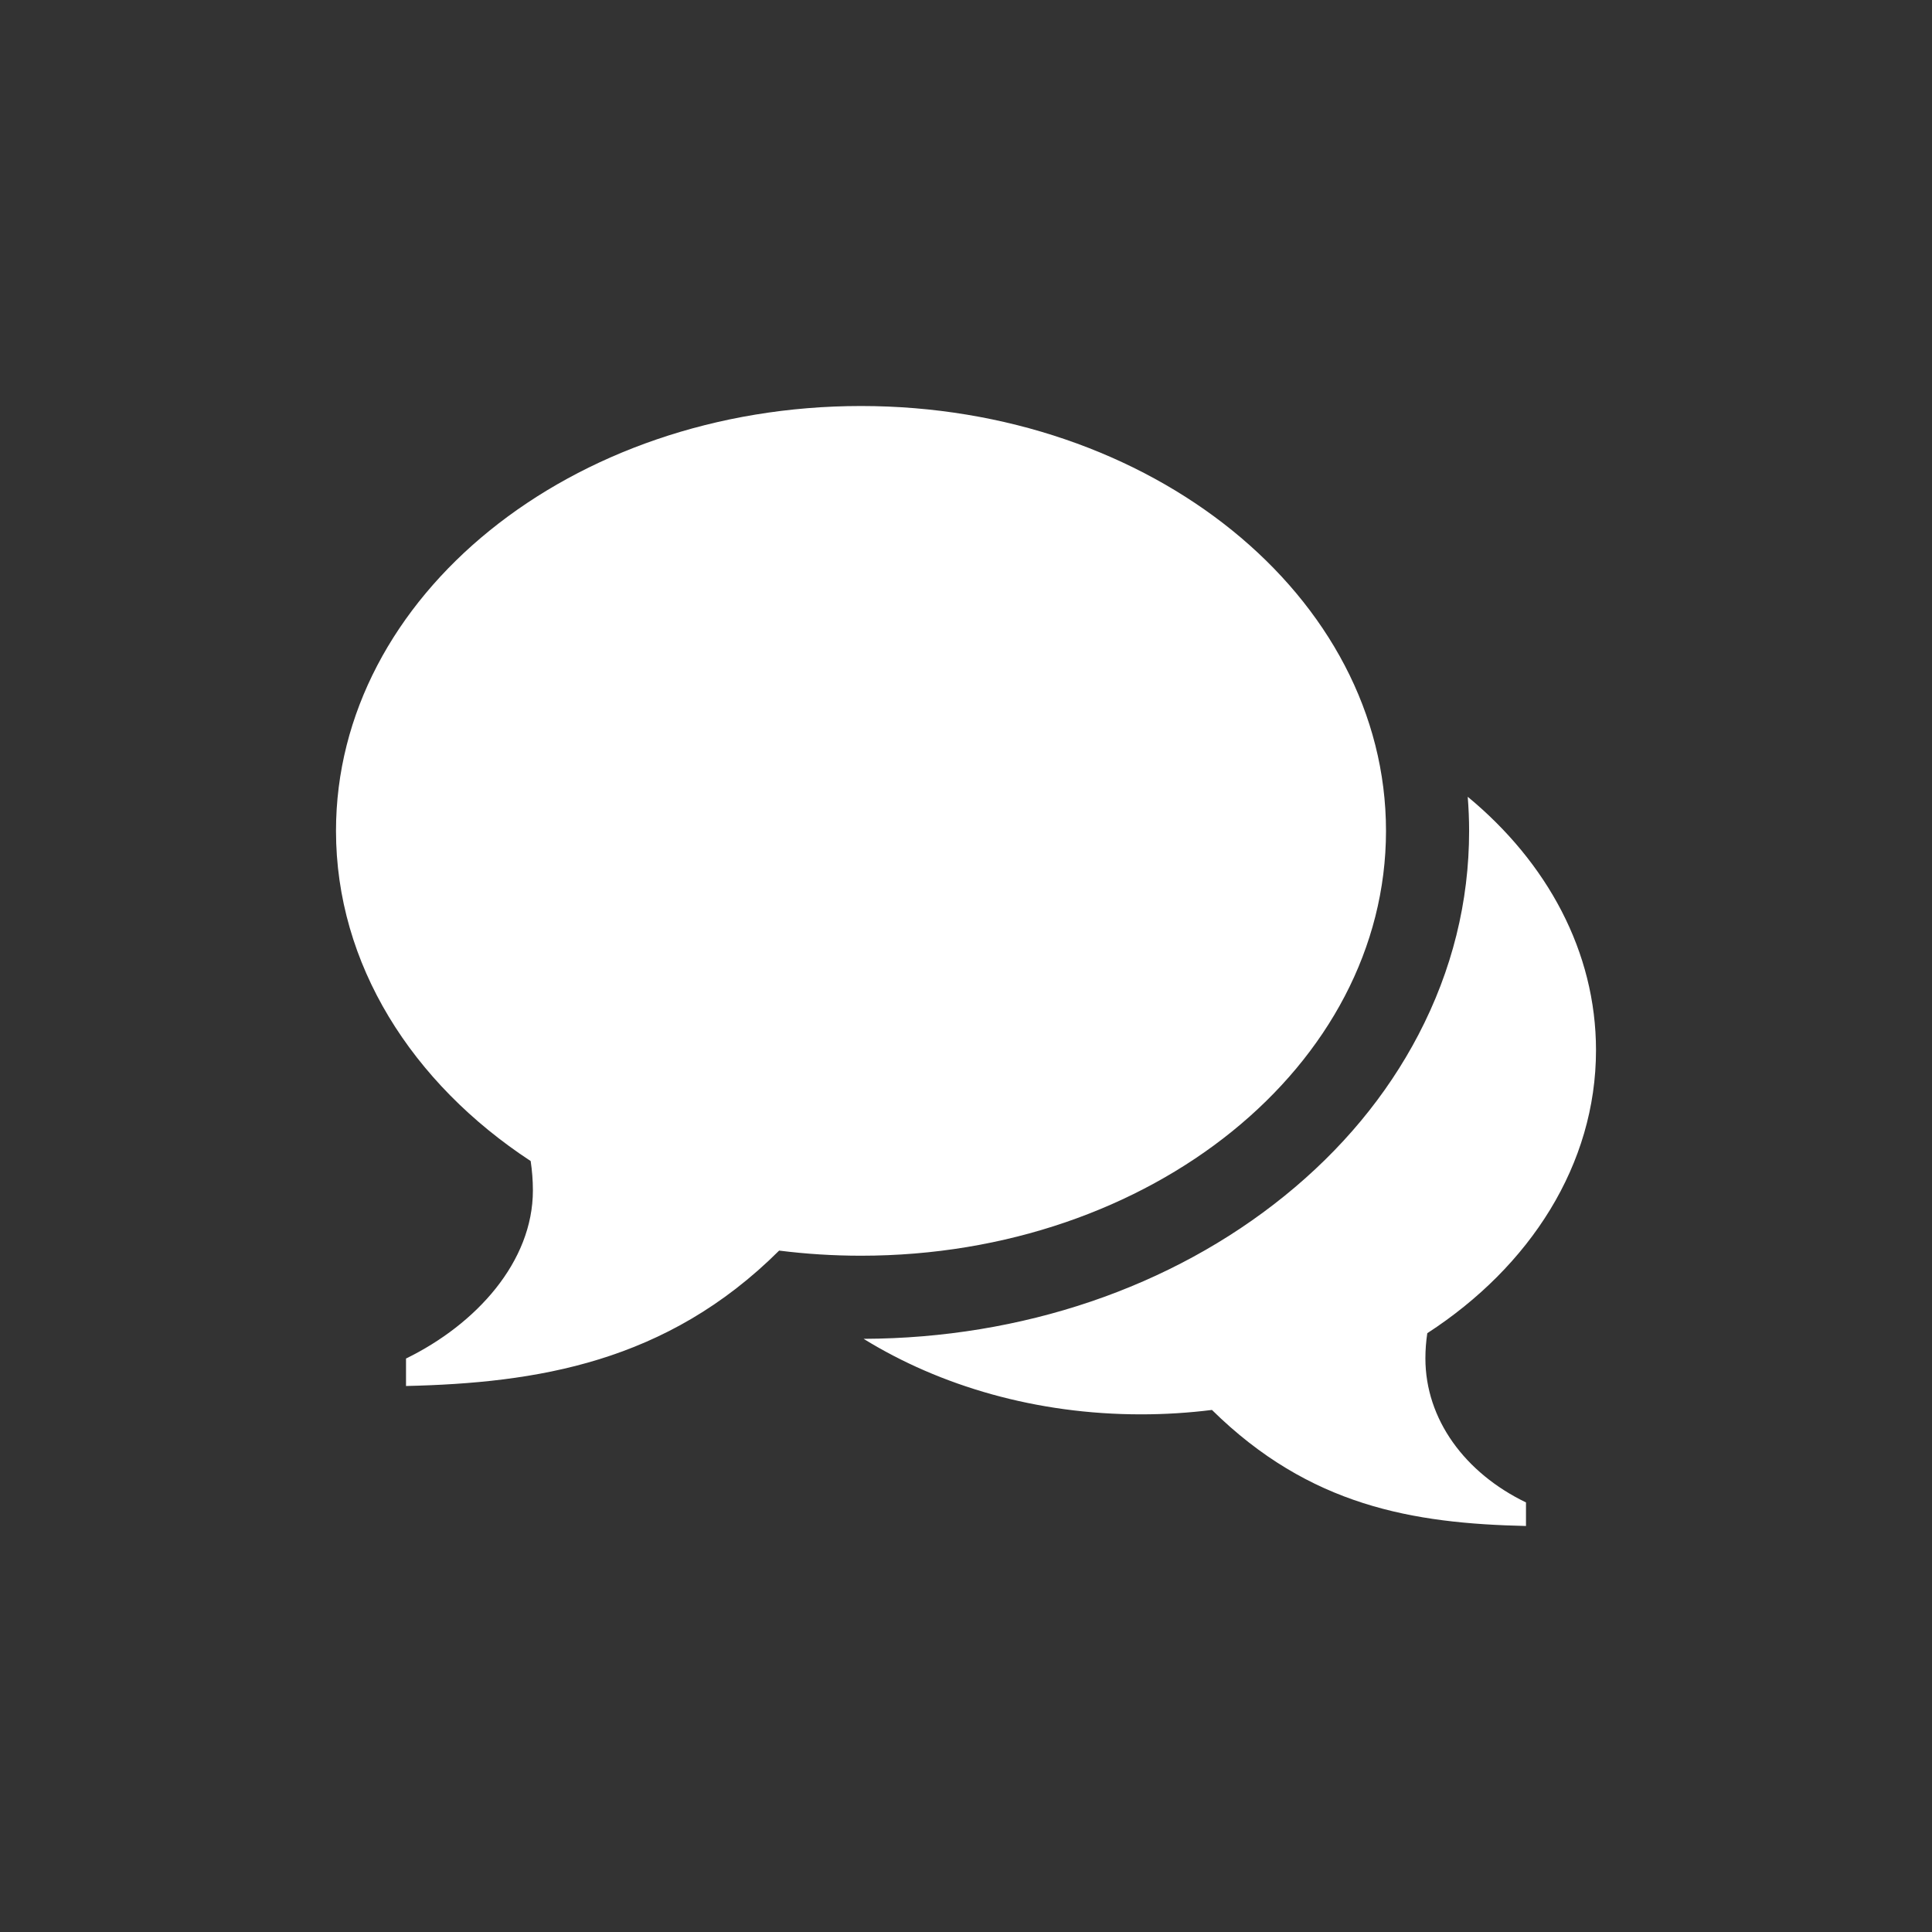 <svg width="46" height="46" viewBox="0 0 46 46" fill="none" xmlns="http://www.w3.org/2000/svg">
<rect x="0" y="0" width="46" height="46" fill="#333333" stroke="none"/>
<path d="M20.5 9.667C27.404 9.667 33 14.196 33 19.782C33 25.369 27.404 29.898 20.5 29.898C19.837 29.898 19.186 29.856 18.551 29.776C15.866 32.45 12.765 32.929 9.667 33V32.346C11.34 31.529 12.688 30.042 12.688 28.342C12.688 28.105 12.669 27.872 12.635 27.644C9.808 25.79 8 22.957 8 19.782C8 14.196 13.597 9.667 20.5 9.667ZM33.938 32.341C33.938 33.798 34.883 35.072 36.333 35.772V36.333C33.648 36.273 31.183 35.862 28.856 33.57C28.305 33.639 27.741 33.675 27.167 33.675C24.68 33.675 22.39 33.004 20.562 31.877C24.33 31.864 27.887 30.657 30.584 28.474C31.944 27.374 33.016 26.083 33.772 24.637C34.573 23.104 34.979 21.471 34.979 19.782C34.979 19.51 34.967 19.24 34.946 18.971C36.836 20.532 38 22.659 38 25.004C38 27.725 36.433 30.153 33.983 31.743C33.954 31.938 33.938 32.138 33.938 32.341Z" fill="white"/>
</svg>
